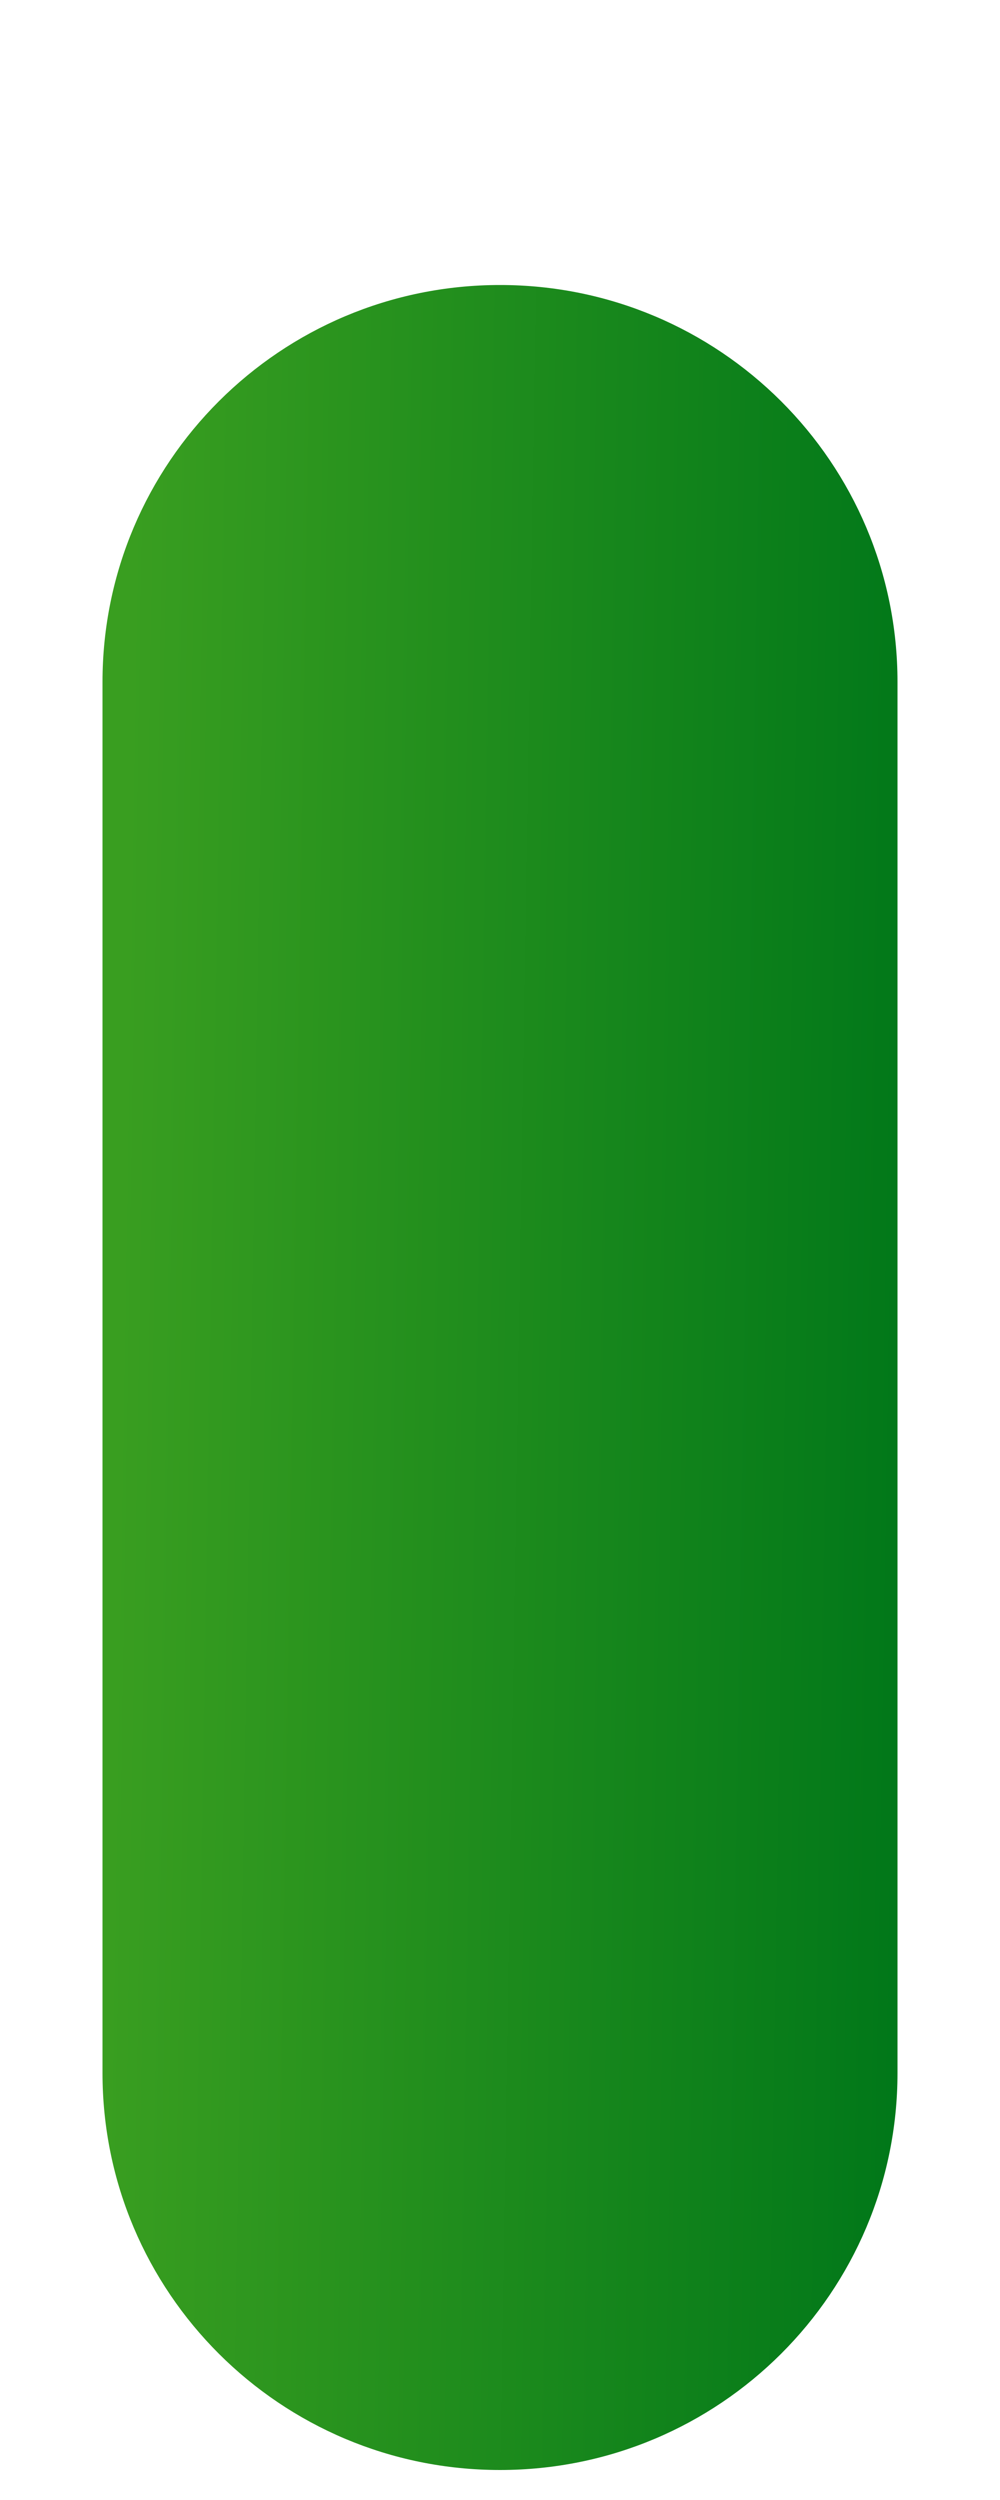 <svg width="2" height="5" viewBox="0 0 2 5" fill="none" xmlns="http://www.w3.org/2000/svg">
<path d="M1 0.57C0.561 0.57 0.205 0.925 0.205 1.364V4.146C0.205 4.585 0.561 4.94 1 4.94C1.439 4.94 1.795 4.585 1.795 4.146V1.364C1.795 0.925 1.439 0.57 1 0.57Z" fill="url(#paint0_linear_92_286)"/>
<defs>
<linearGradient id="paint0_linear_92_286" x1="1.795" y1="4.94" x2="0.206" y2="4.914" gradientUnits="userSpaceOnUse">
<stop stop-color="#007719"/>
<stop offset="1" stop-color="#399E20"/>
</linearGradient>
</defs>
</svg>
